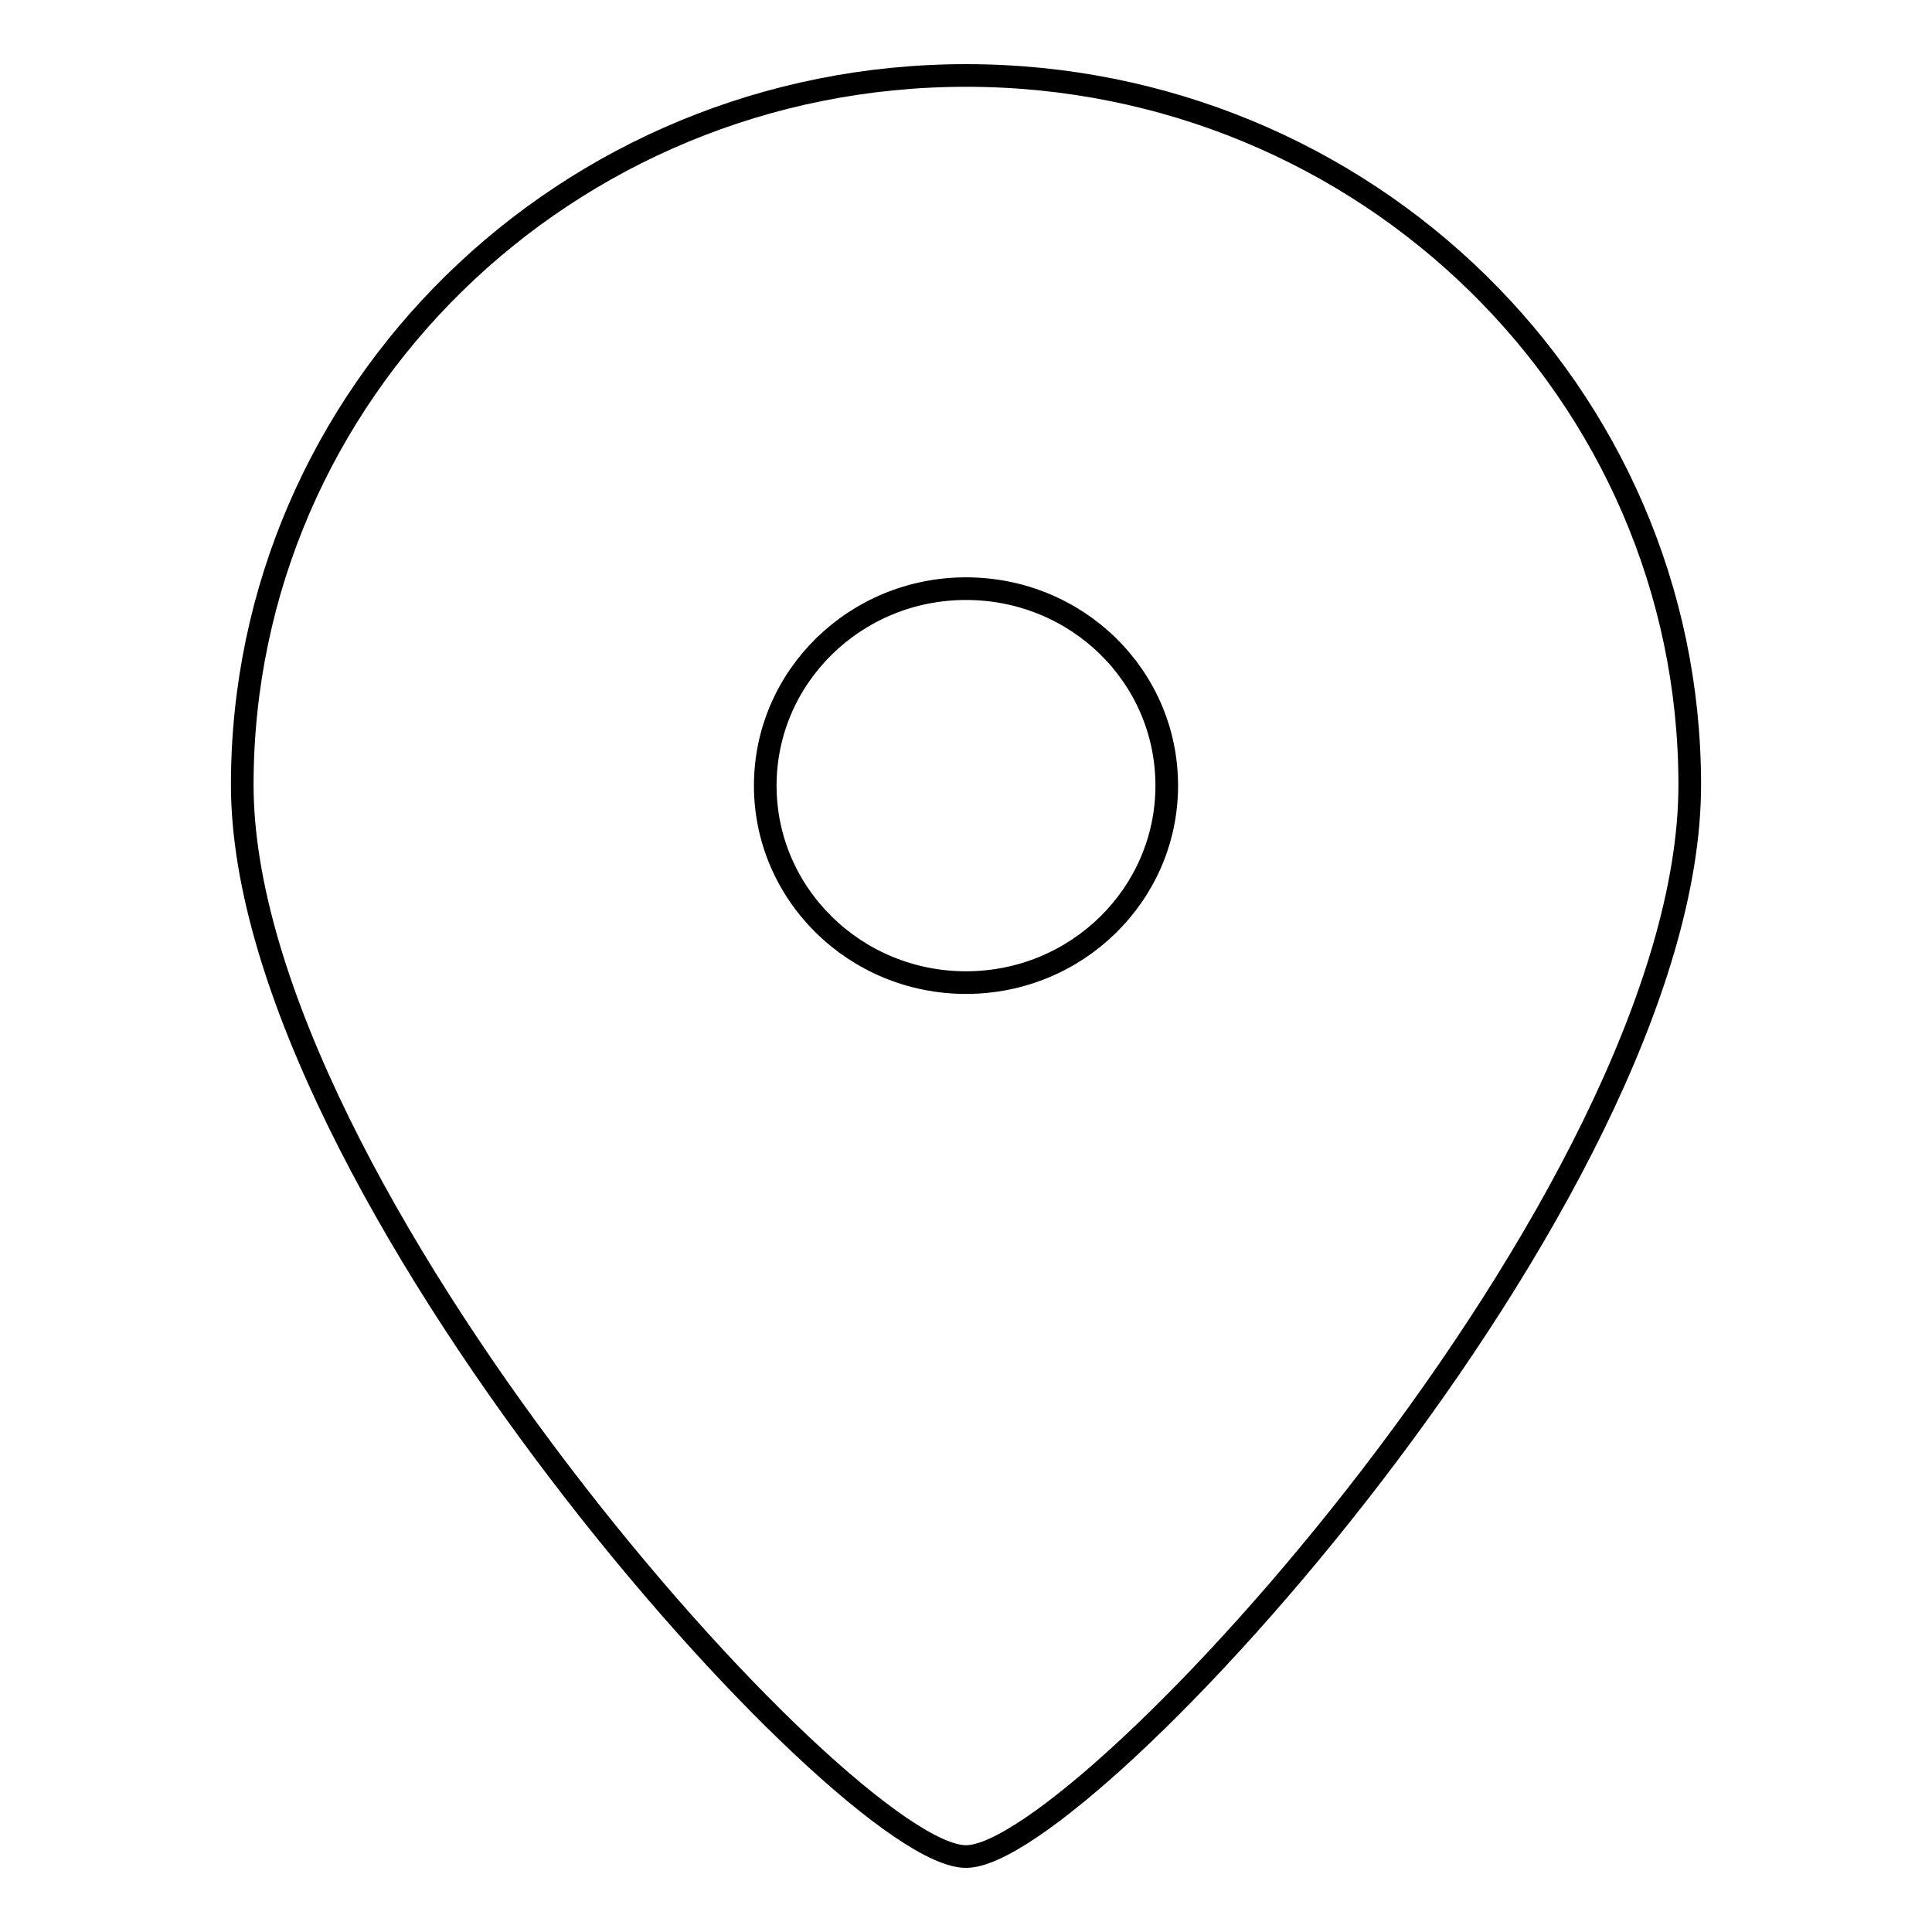 <?xml version="1.0" encoding="utf-8"?>
<!-- Svg Vector Icons : http://www.onlinewebfonts.com/icon -->
<!DOCTYPE svg PUBLIC "-//W3C//DTD SVG 1.1//EN" "http://www.w3.org/Graphics/SVG/1.1/DTD/svg11.dtd">
<svg version="1.1" xmlns="http://www.w3.org/2000/svg" xmlns:xlink="http://www.w3.org/1999/xlink" x="0px" y="0px" viewBox="0 0 256 256" enable-background="new 0 0 256 256" xml:space="preserve">
<g><g><path stroke-width="3" fill-opacity="0" stroke="#000000"  d="M128,78c-14.7,0-26.6,11.7-26.6,26.1c0,14.4,11.9,26.1,26.6,26.1c14.7,0,26.6-11.7,26.6-26.1C154.6,89.6,142.7,78,128,78L128,78z M32.1,104c0,53.1,79.9,142.1,95.9,142c15.7,0.1,95.9-87.6,95.9-142c0-51.9-42.9-94-95.9-94C75,10,32.1,52.1,32.1,104z"/></g></g>
</svg>